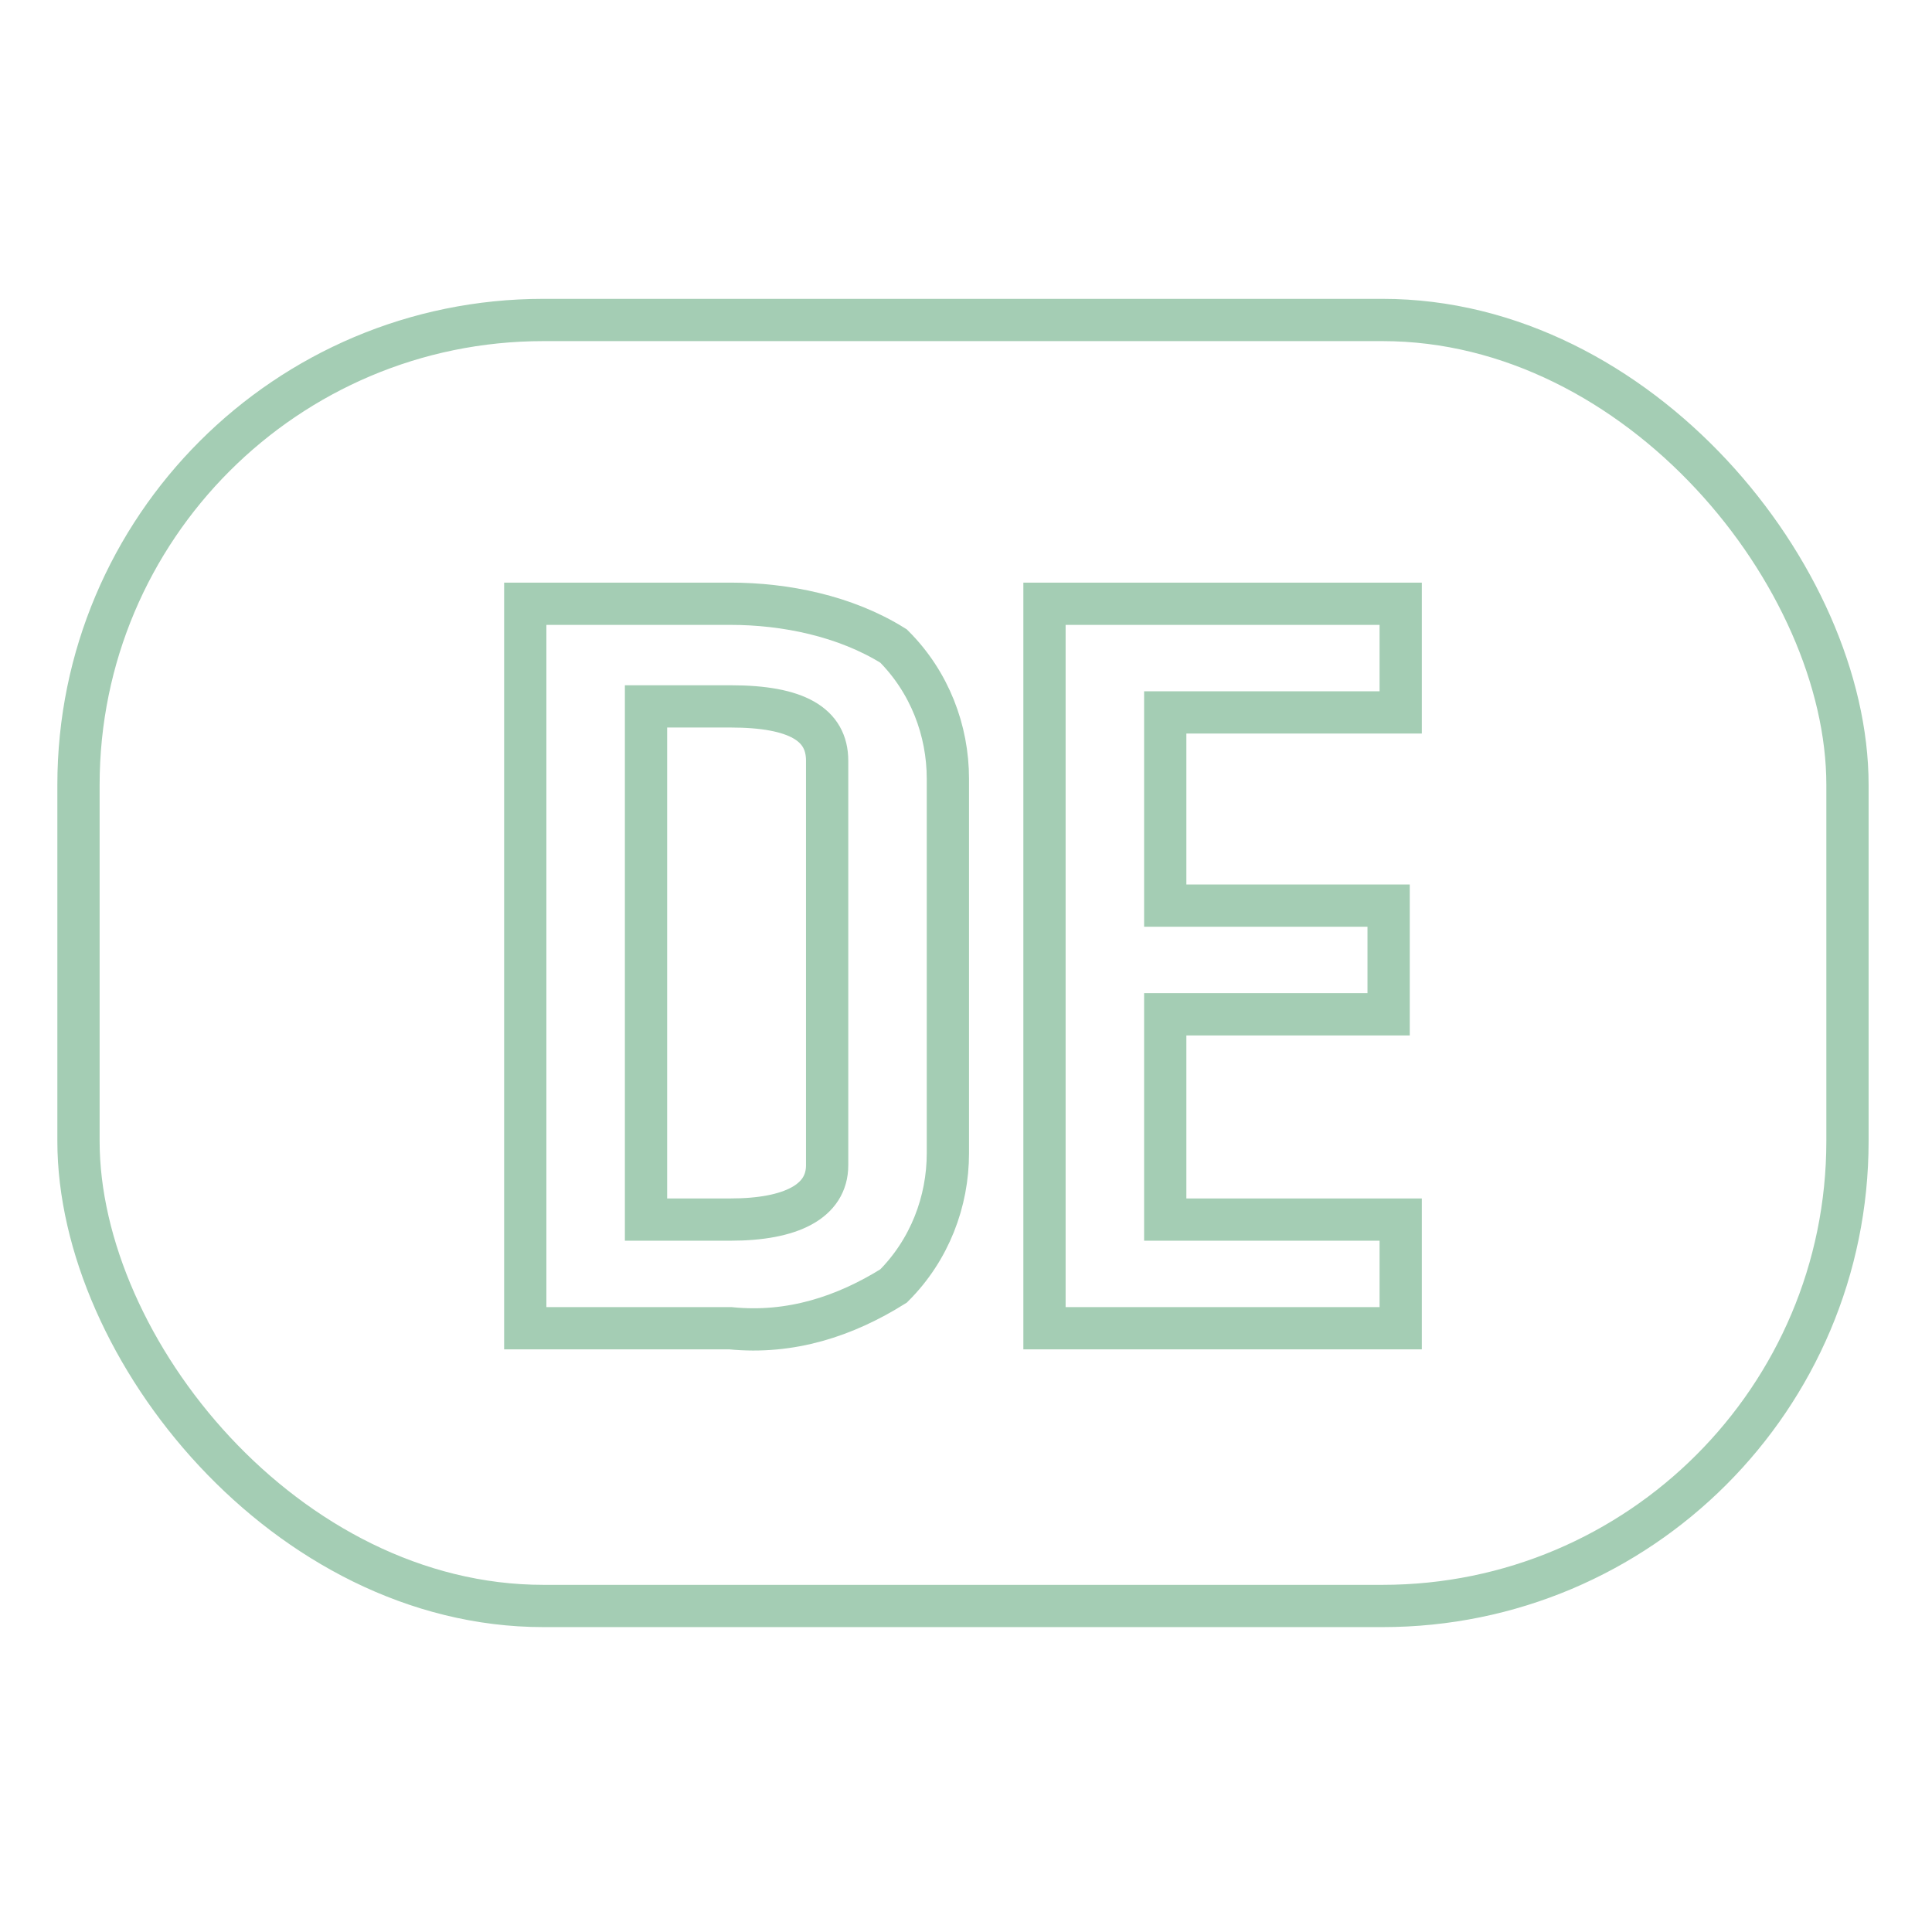 <?xml version="1.0" encoding="UTF-8"?>
<svg id="Ebene_1" xmlns="http://www.w3.org/2000/svg" version="1.1" viewBox="0 0 32 32">
  <!-- Generator: Adobe Illustrator 29.8.2, SVG Export Plug-In . SVG Version: 2.1.1 Build 3)  -->
  <defs>
    <style>
      .st0, .st1 {
        fill: none;
      }

      .st1 {
        stroke: #a4cdb4;
        stroke-width: .7px;
      }
    </style>
  </defs>
  <g id="Aus_Deutschland">
    <g id="Germany">
      <path id="Pfad_1677" class="st1" d="M12.1,22h-3.4v-12h3.4c.9,0,1.9.2,2.7.7.6.6.9,1.4.9,2.2v6.2c0,.8-.3,1.6-.9,2.2-.8.5-1.7.8-2.7.7ZM10.7,11.8v8.4h1.4c1,0,1.6-.3,1.6-.9v-6.7c0-.6-.5-.9-1.6-.9h-1.4ZM23.2,22h-5.9v-12h5.9v1.8h-3.9v3.2h3.7v1.8h-3.7v3.4h3.9v1.8Z"/>
      <g id="Rechteck_444">
        <rect class="st0" x="1" y="5" width="30" height="22" rx="8" ry="8"/>
        <rect class="st1" x="1.3" y="5.3" width="29.3" height="21.3" rx="7.7" ry="7.7"/>
      </g>
    </g>
  </g>
</svg>
